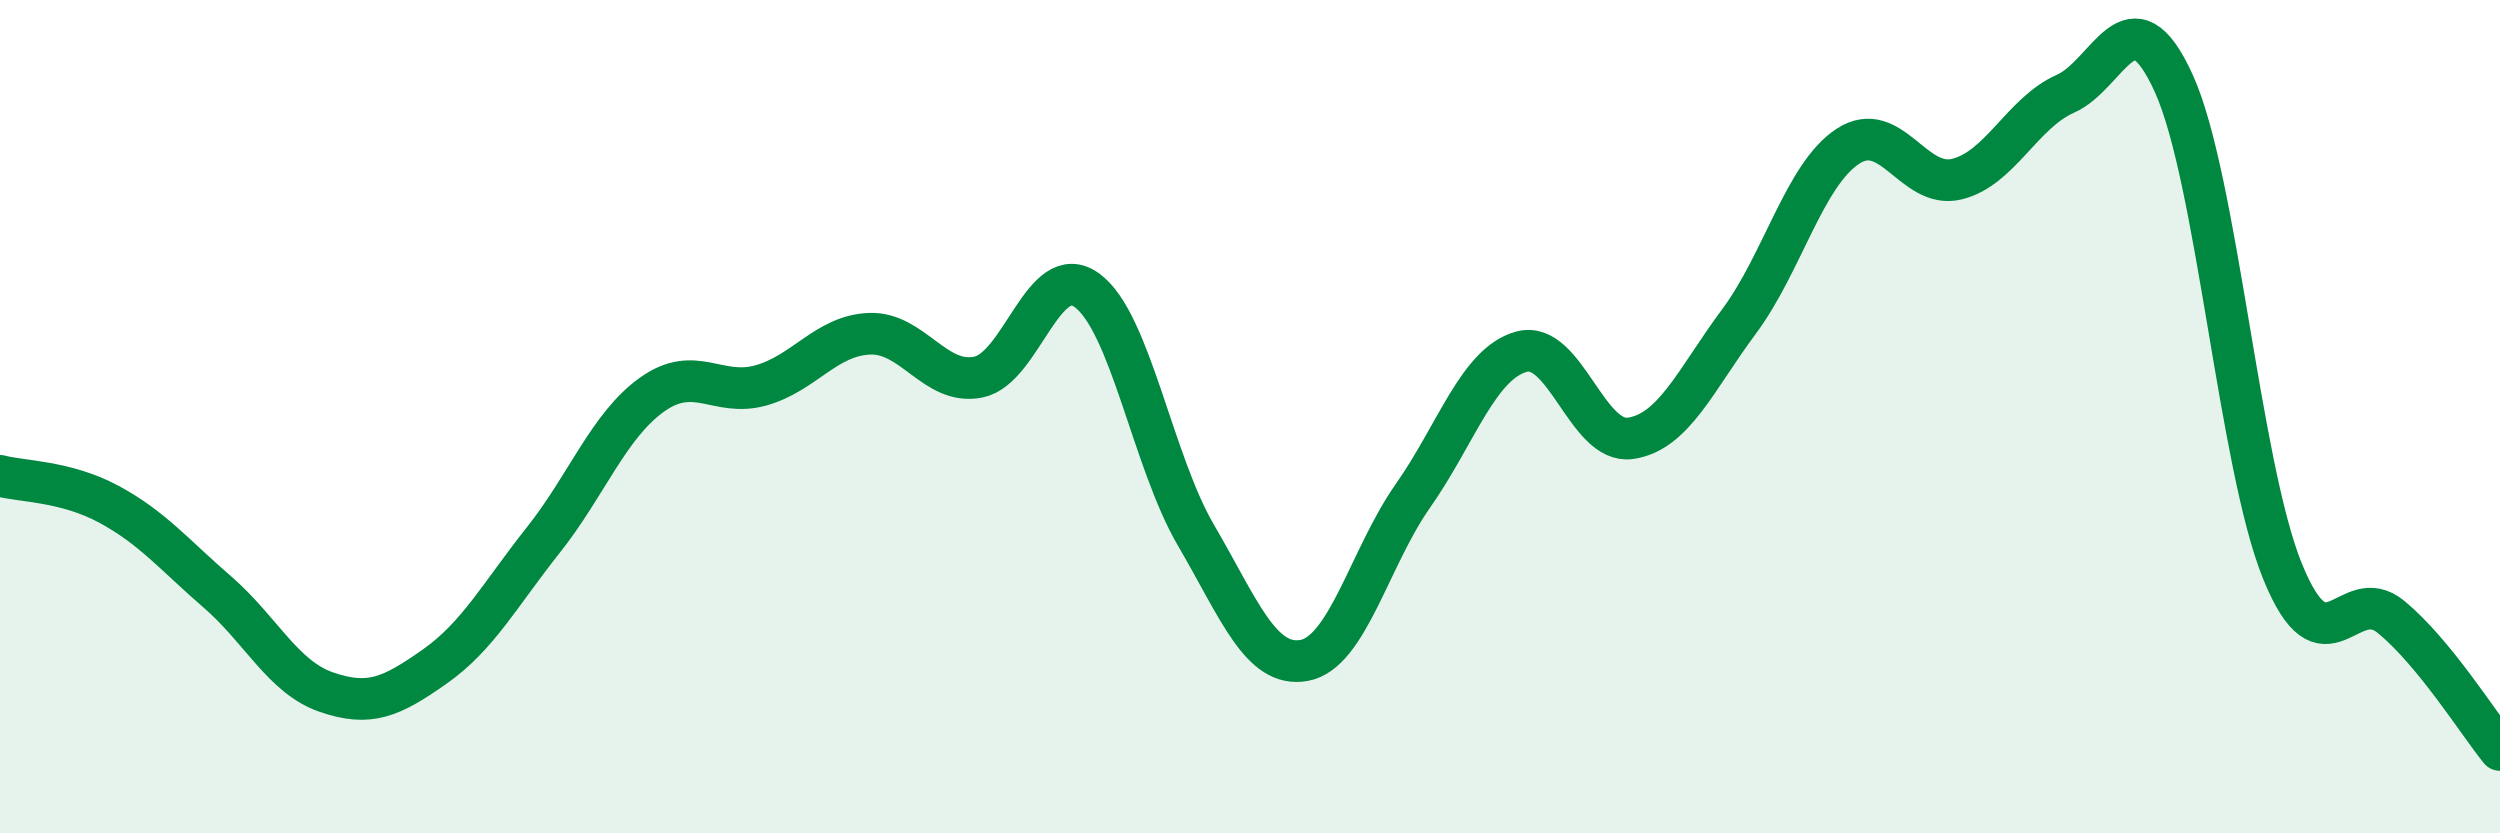 
    <svg width="60" height="20" viewBox="0 0 60 20" xmlns="http://www.w3.org/2000/svg">
      <path
        d="M 0,11.42 C 0.52,11.56 1.57,11.54 2.61,12.1 C 3.65,12.66 4.18,13.31 5.22,14.21 C 6.26,15.11 6.79,16.25 7.83,16.61 C 8.87,16.97 9.39,16.73 10.43,16 C 11.47,15.27 12,14.27 13.04,12.96 C 14.08,11.65 14.61,10.21 15.65,9.47 C 16.69,8.73 17.22,9.54 18.26,9.25 C 19.3,8.96 19.83,8.05 20.87,8.01 C 21.91,7.97 22.44,9.26 23.48,9.05 C 24.52,8.84 25.05,6.21 26.09,6.97 C 27.13,7.73 27.66,11.06 28.7,12.84 C 29.74,14.62 30.26,16.04 31.3,15.85 C 32.34,15.66 32.87,13.38 33.91,11.9 C 34.95,10.42 35.48,8.72 36.52,8.44 C 37.56,8.16 38.09,10.67 39.13,10.52 C 40.17,10.37 40.7,9.11 41.74,7.71 C 42.78,6.31 43.31,4.19 44.35,3.51 C 45.39,2.83 45.92,4.55 46.96,4.3 C 48,4.05 48.53,2.71 49.57,2.25 C 50.61,1.79 51.13,-0.29 52.17,2 C 53.21,4.29 53.74,11.15 54.78,13.71 C 55.82,16.27 56.35,13.95 57.39,14.81 C 58.43,15.67 59.48,17.36 60,18L60 20L0 20Z"
        fill="#008740"
        opacity="0.1"
        stroke-linecap="round"
        stroke-linejoin="round"
      />
      <path
        d="M 0,11.42 C 0.52,11.56 1.57,11.54 2.61,12.1 C 3.65,12.66 4.18,13.31 5.22,14.21 C 6.26,15.11 6.79,16.25 7.83,16.61 C 8.87,16.97 9.39,16.73 10.43,16 C 11.47,15.27 12,14.27 13.04,12.96 C 14.08,11.65 14.61,10.21 15.65,9.47 C 16.69,8.73 17.22,9.54 18.26,9.25 C 19.3,8.96 19.83,8.05 20.87,8.01 C 21.91,7.97 22.44,9.26 23.48,9.05 C 24.52,8.84 25.05,6.21 26.09,6.97 C 27.13,7.73 27.66,11.06 28.7,12.84 C 29.74,14.62 30.26,16.04 31.3,15.85 C 32.34,15.66 32.87,13.38 33.91,11.9 C 34.95,10.42 35.48,8.72 36.52,8.44 C 37.56,8.16 38.09,10.67 39.13,10.52 C 40.17,10.37 40.7,9.11 41.74,7.71 C 42.78,6.31 43.31,4.19 44.35,3.51 C 45.39,2.83 45.92,4.55 46.96,4.3 C 48,4.05 48.53,2.71 49.57,2.25 C 50.61,1.79 51.13,-0.29 52.17,2 C 53.21,4.29 53.74,11.15 54.78,13.71 C 55.82,16.27 56.35,13.95 57.39,14.81 C 58.43,15.67 59.48,17.36 60,18"
        stroke="#008740"
        stroke-width="1"
        fill="none"
        stroke-linecap="round"
        stroke-linejoin="round"
      />
    </svg>
  